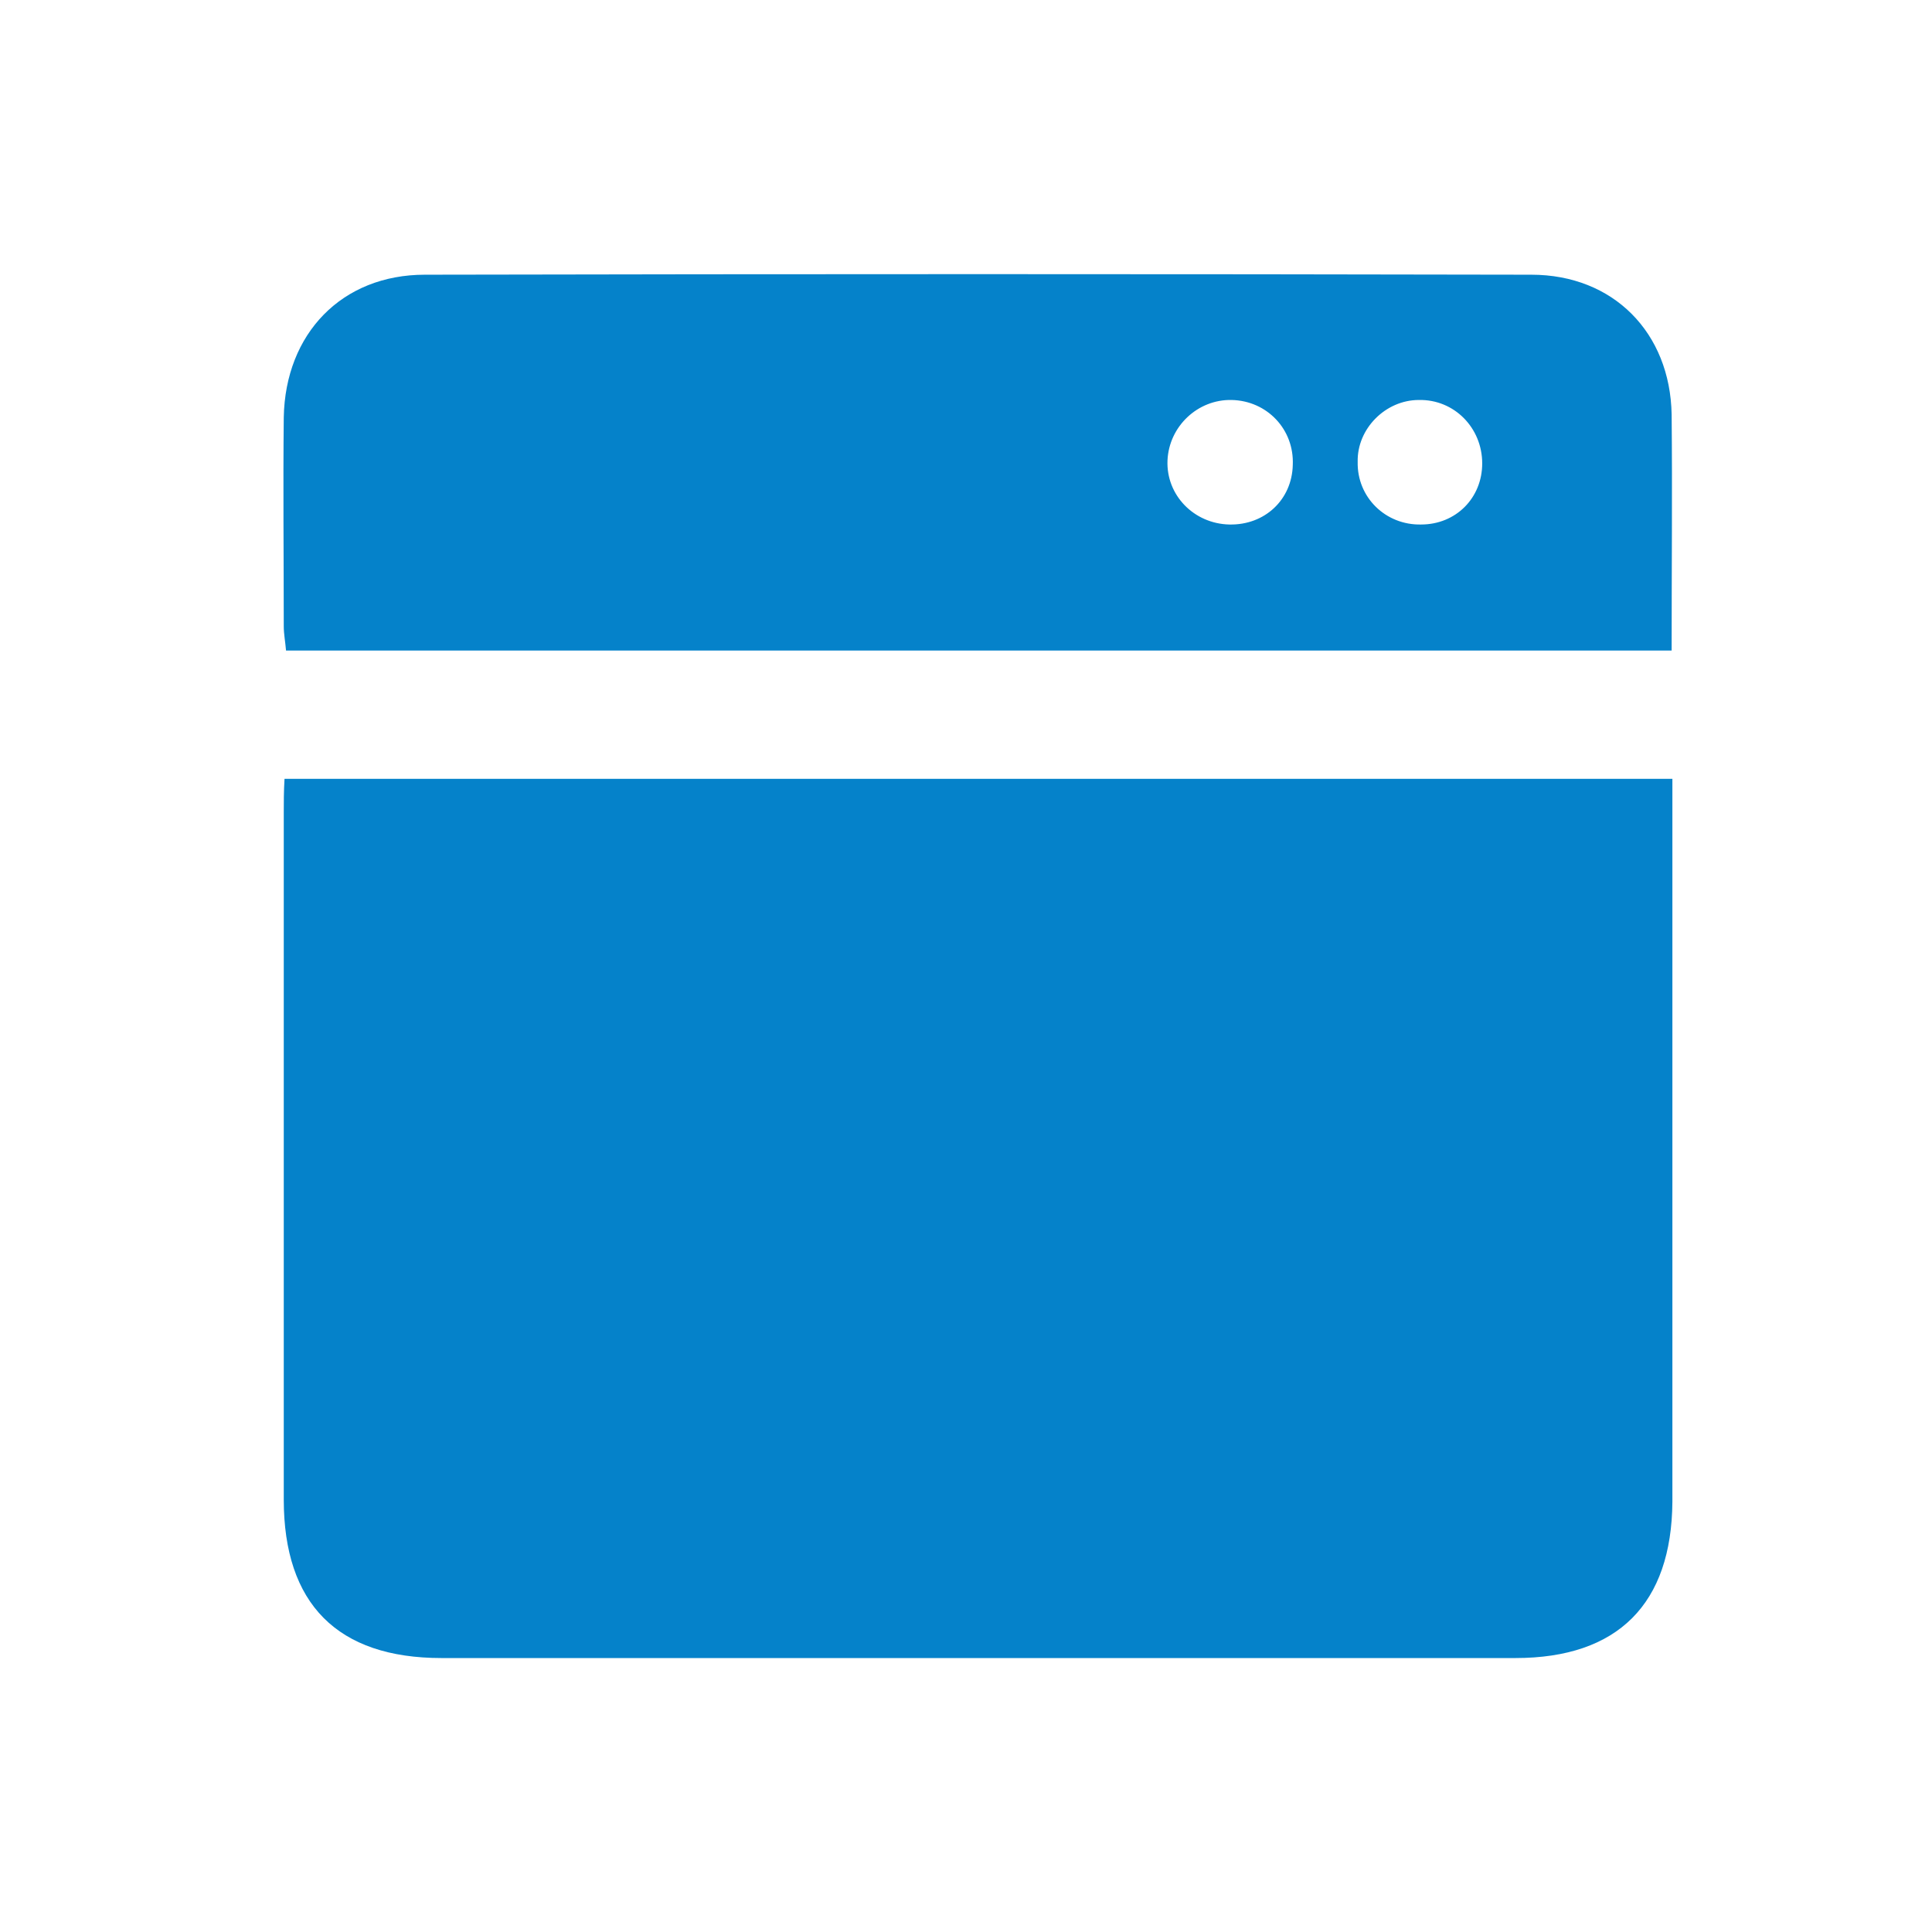 <?xml version="1.0" encoding="UTF-8"?>
<!-- Generator: Adobe Illustrator 25.4.0, SVG Export Plug-In . SVG Version: 6.00 Build 0)  -->
<svg xmlns="http://www.w3.org/2000/svg" xmlns:xlink="http://www.w3.org/1999/xlink" version="1.1" id="Layer_1" x="0px" y="0px" viewBox="0 0 256 256" style="enable-background:new 0 0 256 256;" xml:space="preserve">
<style type="text/css">
	.st0{fill:none;}
	.st1{fill:#0582CA;}
</style>
<g>
	<path class="st0" d="M188.3,69.5c4.6-0.1,8.1-3.5,8.1-8.1c0-4.7-3.7-8.4-8.4-8.4c-4.4,0.1-8.2,3.8-8.2,8.2   C179.8,65.9,183.5,69.6,188.3,69.5z"></path>
	<path class="st0" d="M162.9,69.5c4.7,0.1,8.2-3.3,8.4-7.9c0.1-4.7-3.5-8.5-8.1-8.6c-4.4-0.1-8.3,3.5-8.4,8   C154.6,65.6,158.2,69.5,162.9,69.5z"></path>
	<path class="st1" d="M37.6,107.7c0,30.3,0,60.7,0,91c0,13.8,7.1,21,20.9,21c47.4,0,94.8,0,142.3,0c13.6,0,20.7-7.2,20.8-20.7   c0-30.5,0-60.9,0-91.4c0-1.4,0-2.8,0-4.4c-61.4,0-122.4,0-183.9,0C37.6,104.9,37.6,106.3,37.6,107.7z"></path>
	<path class="st1" d="M37.9,86.2c61.2,0,122.1,0,183.6,0c0-10.7,0.1-21,0-31.3c-0.2-10.8-7.7-18.5-18.6-18.5   c-48.9-0.1-97.7-0.1-146.6,0c-11,0-18.5,7.8-18.7,18.9c-0.1,9.2,0,18.5,0,27.7C37.6,84,37.8,85,37.9,86.2z M188,53   c4.7-0.1,8.4,3.7,8.4,8.4c0,4.6-3.5,8.1-8.1,8.1c-4.7,0.1-8.5-3.6-8.4-8.3C179.8,56.8,183.6,53,188,53z M163.2,53   c4.7,0.1,8.3,3.9,8.1,8.6c-0.1,4.6-3.7,8-8.4,7.9c-4.7-0.1-8.4-3.9-8.2-8.5C154.9,56.5,158.7,52.9,163.2,53z"></path>
</g>
</svg>
